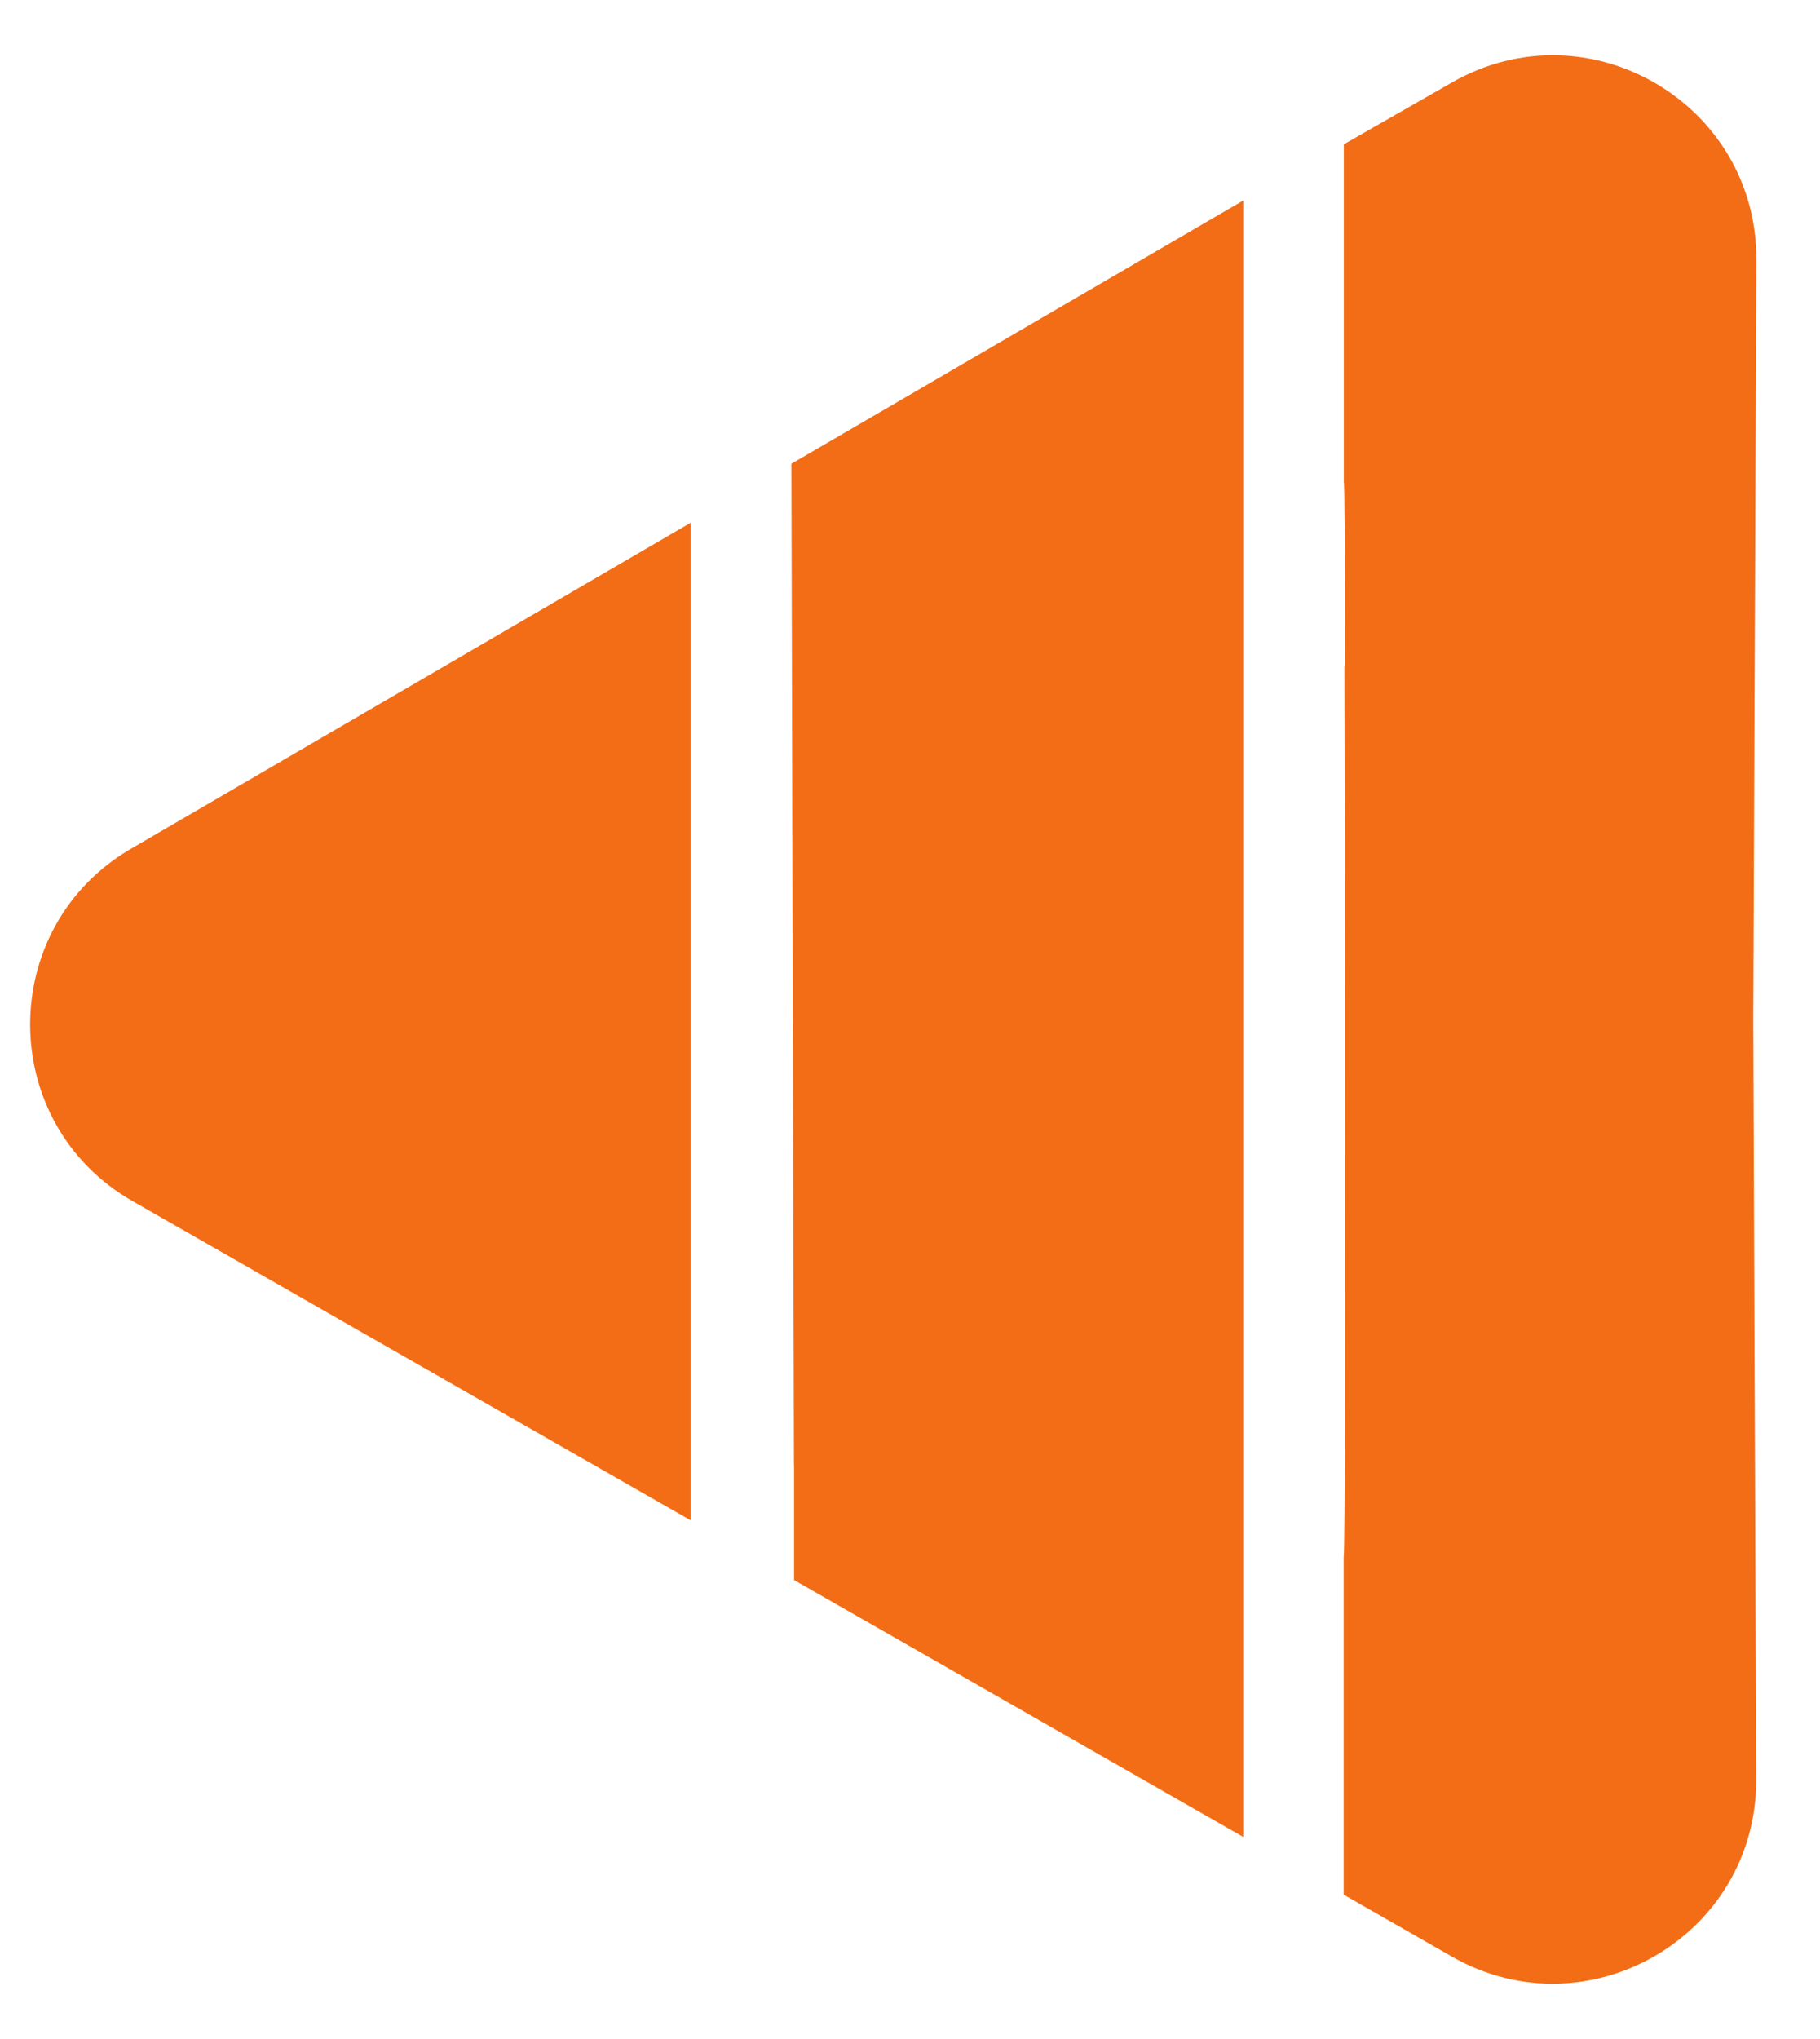 <svg width="25" height="28" viewBox="0 0 25 28" fill="none" xmlns="http://www.w3.org/2000/svg">
<path d="M10.906 20.085C10.906 20.112 10.908 20.139 10.908 20.164V21.698L17.077 25.225V8.999V7.544V2.754L10.871 6.368L10.906 20.085Z" fill="#F36D17"/>
<path d="M1.821 16.494L5.317 18.494L9.488 20.878V16.291V14.919V7.178L1.8 11.655C-0.057 12.737 -0.046 15.426 1.821 16.494Z" fill="#F36D17"/>
<path d="M24.126 3.568C24.135 1.417 21.812 0.063 19.945 1.132L18.459 1.982V6.613C18.47 6.633 18.474 7.635 18.476 9.138H18.467C18.47 10.647 18.474 12.354 18.474 14.004C18.474 14.056 18.474 14.105 18.474 14.157C18.478 17.92 18.476 21.348 18.457 21.387V26.018L19.943 26.868C21.81 27.936 24.133 26.583 24.124 24.432L24.083 13.998L24.126 3.568Z" fill="#F36D17"/>
</svg>
